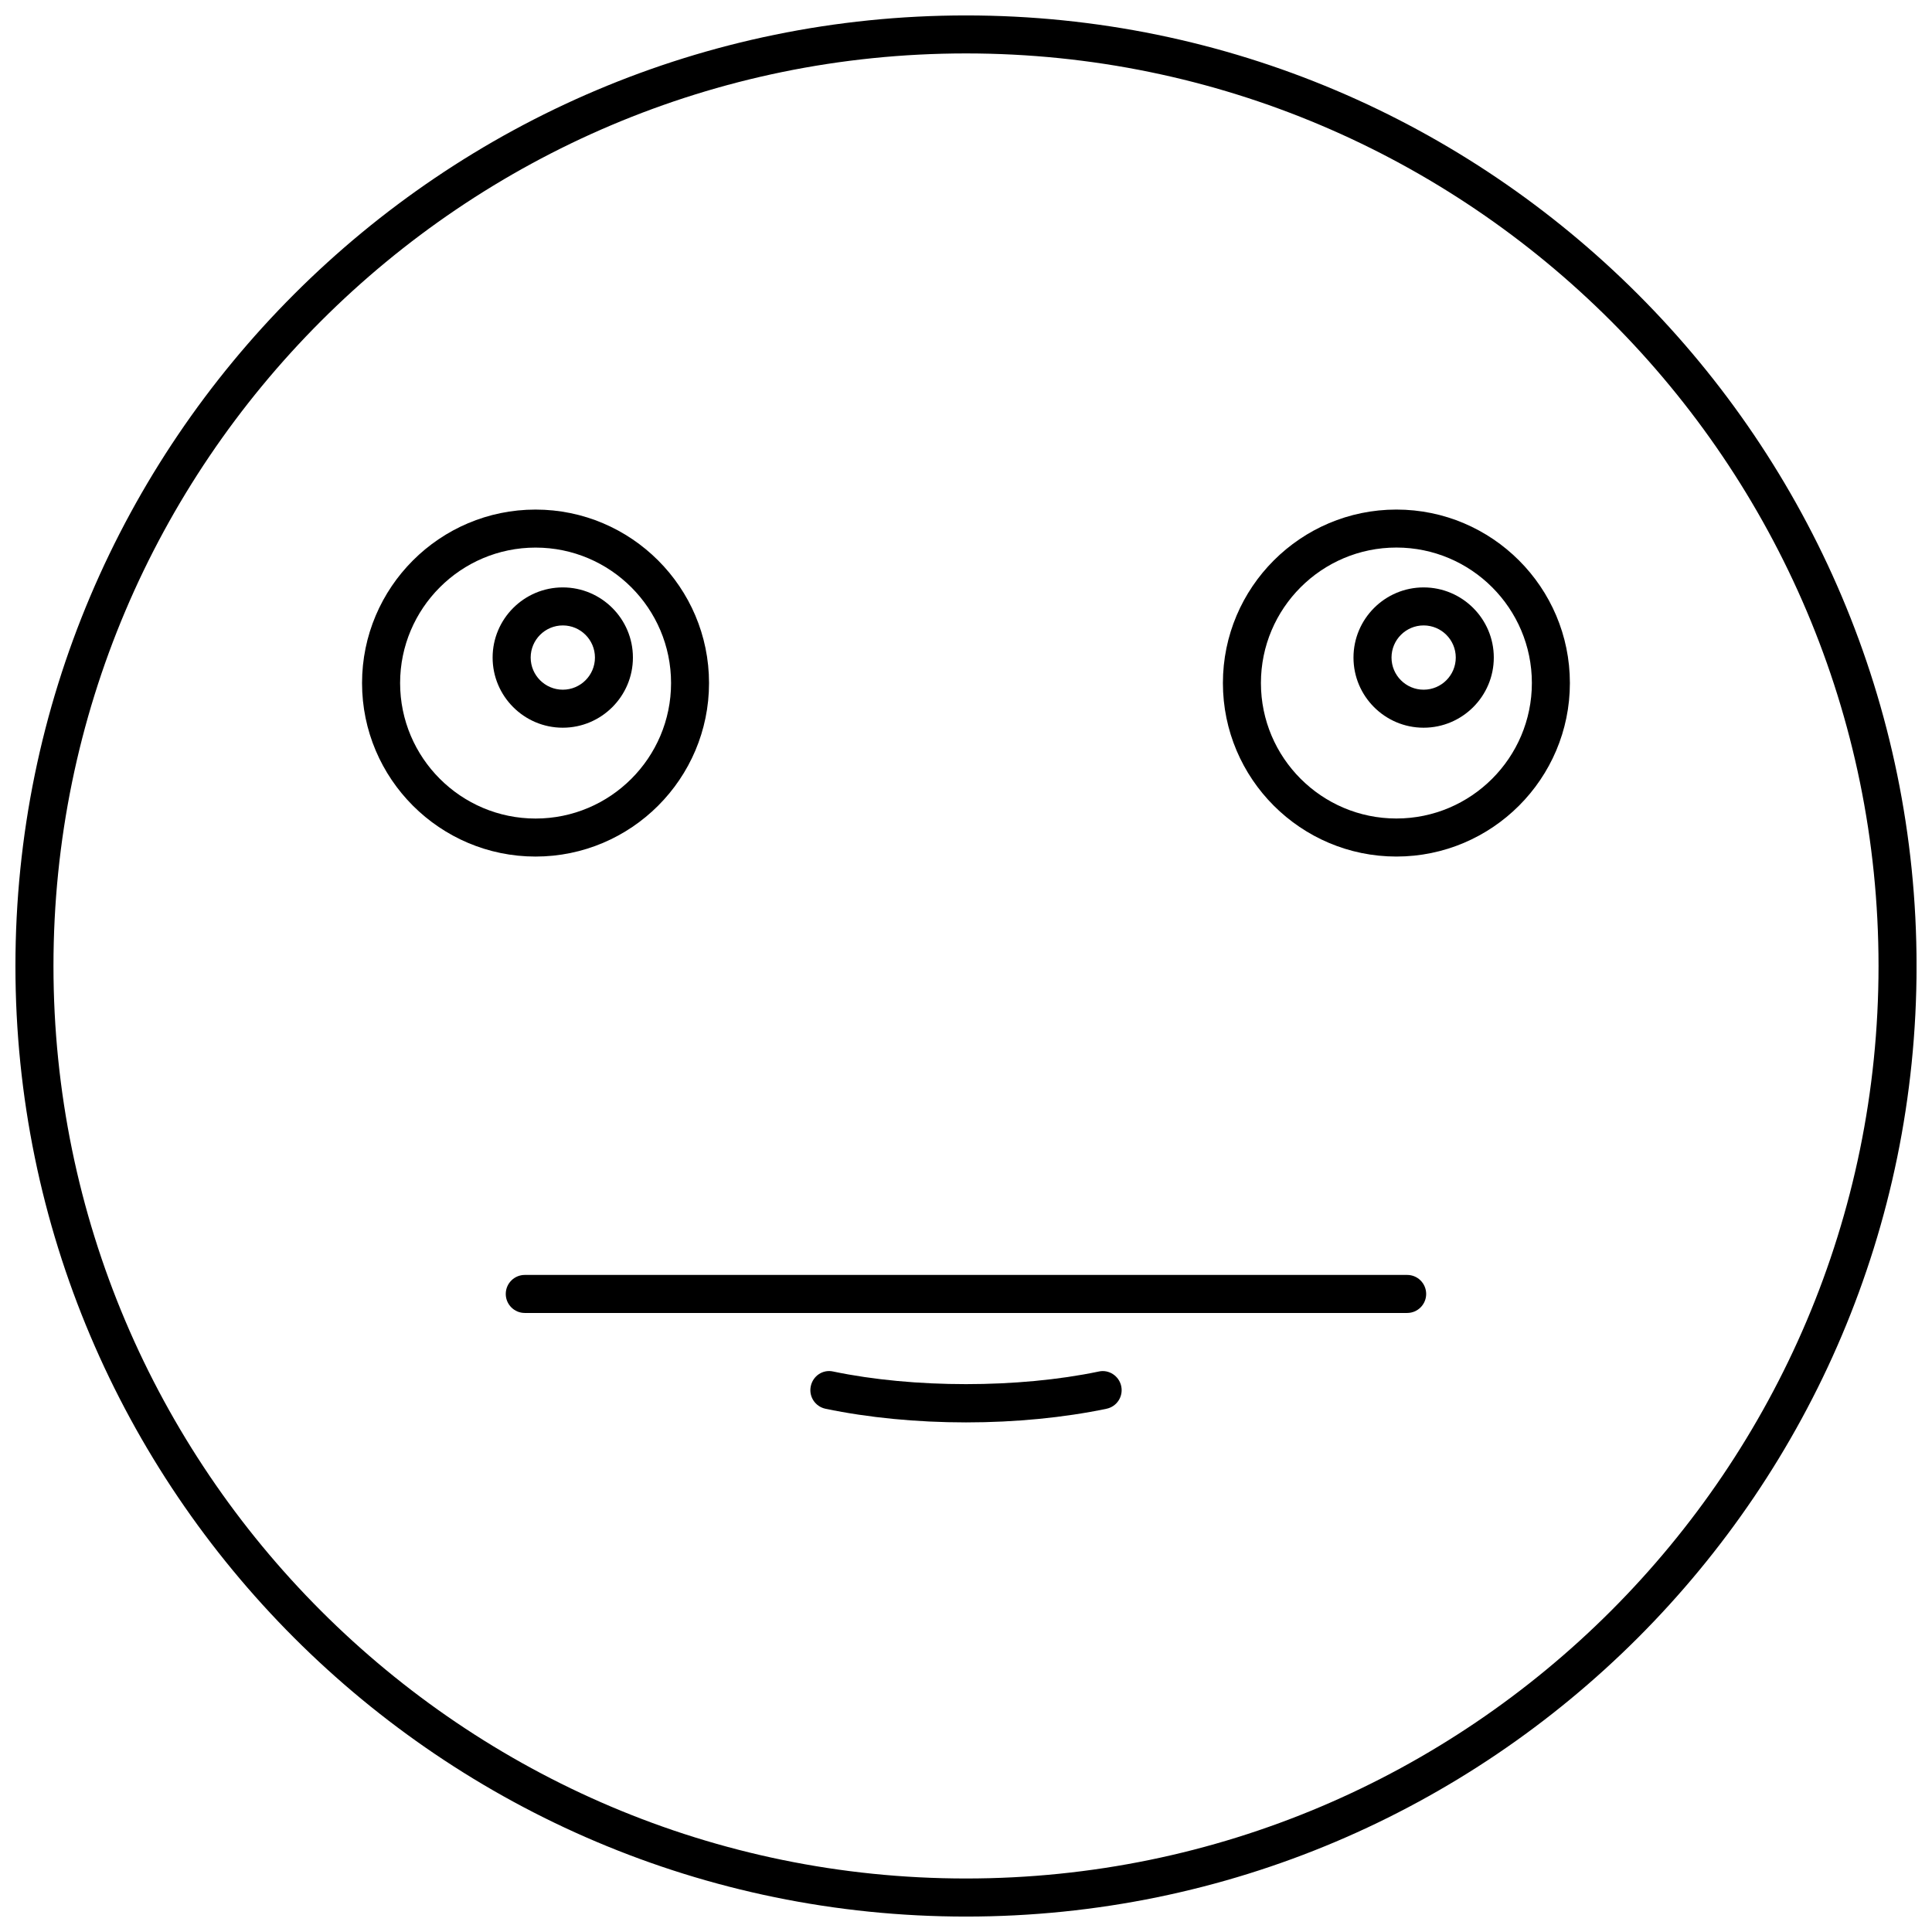 <?xml version="1.0" encoding="UTF-8"?>
<!-- Uploaded to: SVG Repo, www.svgrepo.com, Generator: SVG Repo Mixer Tools -->
<svg width="800px" height="800px" version="1.1" viewBox="144 144 512 512" xmlns="http://www.w3.org/2000/svg">
 <defs>
  <clipPath id="a">
   <path d="m148.09 148.09h503.81v503.81h-503.81z"/>
  </clipPath>
 </defs>
 <g clip-path="url(#a)">
  <path d="m400 148.09c-138.9 0-251.91 113-251.91 251.91 0 138.9 113 251.91 251.91 251.91 138.9 0 251.91-113 251.91-251.91-0.004-138.9-113.01-251.91-251.91-251.91zm0 493.73c-133.34 0-241.83-108.49-241.83-241.83 0-133.34 108.49-241.83 241.83-241.83 133.34 0 241.83 108.49 241.83 241.83s-108.49 241.83-241.83 241.83z"/>
 </g>
 <path d="m331.9 325.02c0-25.352-20.625-45.977-45.977-45.977-25.352 0-45.977 20.625-45.977 45.977 0 25.352 20.625 45.977 45.977 45.977 25.352 0 45.977-20.637 45.977-45.977zm-81.867 0c0-19.789 16.102-35.902 35.902-35.902s35.902 16.102 35.902 35.902c0 19.801-16.102 35.902-35.902 35.902-19.801-0.004-35.902-16.113-35.902-35.902z"/>
 <path d="m311.73 318.26c0-10.258-8.344-18.59-18.59-18.59s-18.59 8.344-18.59 18.59c0 10.246 8.344 18.59 18.59 18.59s18.59-8.344 18.59-18.59zm-27.094 0c0-4.695 3.82-8.516 8.516-8.516 4.695 0 8.516 3.82 8.516 8.516 0 4.695-3.82 8.516-8.516 8.516-4.695-0.004-8.516-3.82-8.516-8.516z"/>
 <path d="m514.06 279.04c-25.352 0-45.977 20.625-45.977 45.977 0 25.352 20.625 45.977 45.977 45.977s45.977-20.625 45.977-45.977c0-25.352-20.625-45.977-45.977-45.977zm0 81.871c-19.801 0-35.902-16.102-35.902-35.902s16.102-35.902 35.902-35.902 35.902 16.102 35.902 35.902c-0.004 19.801-16.105 35.902-35.902 35.902z"/>
 <path d="m521.27 299.67c-10.246 0-18.582 8.344-18.582 18.59 0 10.246 8.332 18.59 18.582 18.59 10.258 0 18.602-8.344 18.602-18.59 0-10.246-8.344-18.59-18.602-18.59zm0 27.105c-4.684 0-8.504-3.82-8.504-8.516 0-4.695 3.82-8.516 8.504-8.516 4.707 0 8.523 3.82 8.523 8.516 0 4.699-3.816 8.516-8.523 8.516z"/>
 <path d="m516.92 481.87h-233.85c-2.781 0-5.039 2.258-5.039 5.039s2.258 5.039 5.039 5.039h233.84c2.781 0 5.039-2.258 5.039-5.039-0.004-2.781-2.25-5.039-5.031-5.039z"/>
 <path d="m435.18 507.47c-21.289 4.453-49.062 4.453-70.352 0-2.781-0.637-5.402 1.18-5.965 3.898-0.574 2.731 1.18 5.391 3.898 5.965 11.324 2.367 24.191 3.617 37.242 3.617 13.047 0 25.926-1.25 37.242-3.617 2.731-0.574 4.465-3.234 3.898-5.965-0.566-2.731-3.297-4.516-5.965-3.898z"/>
</svg>